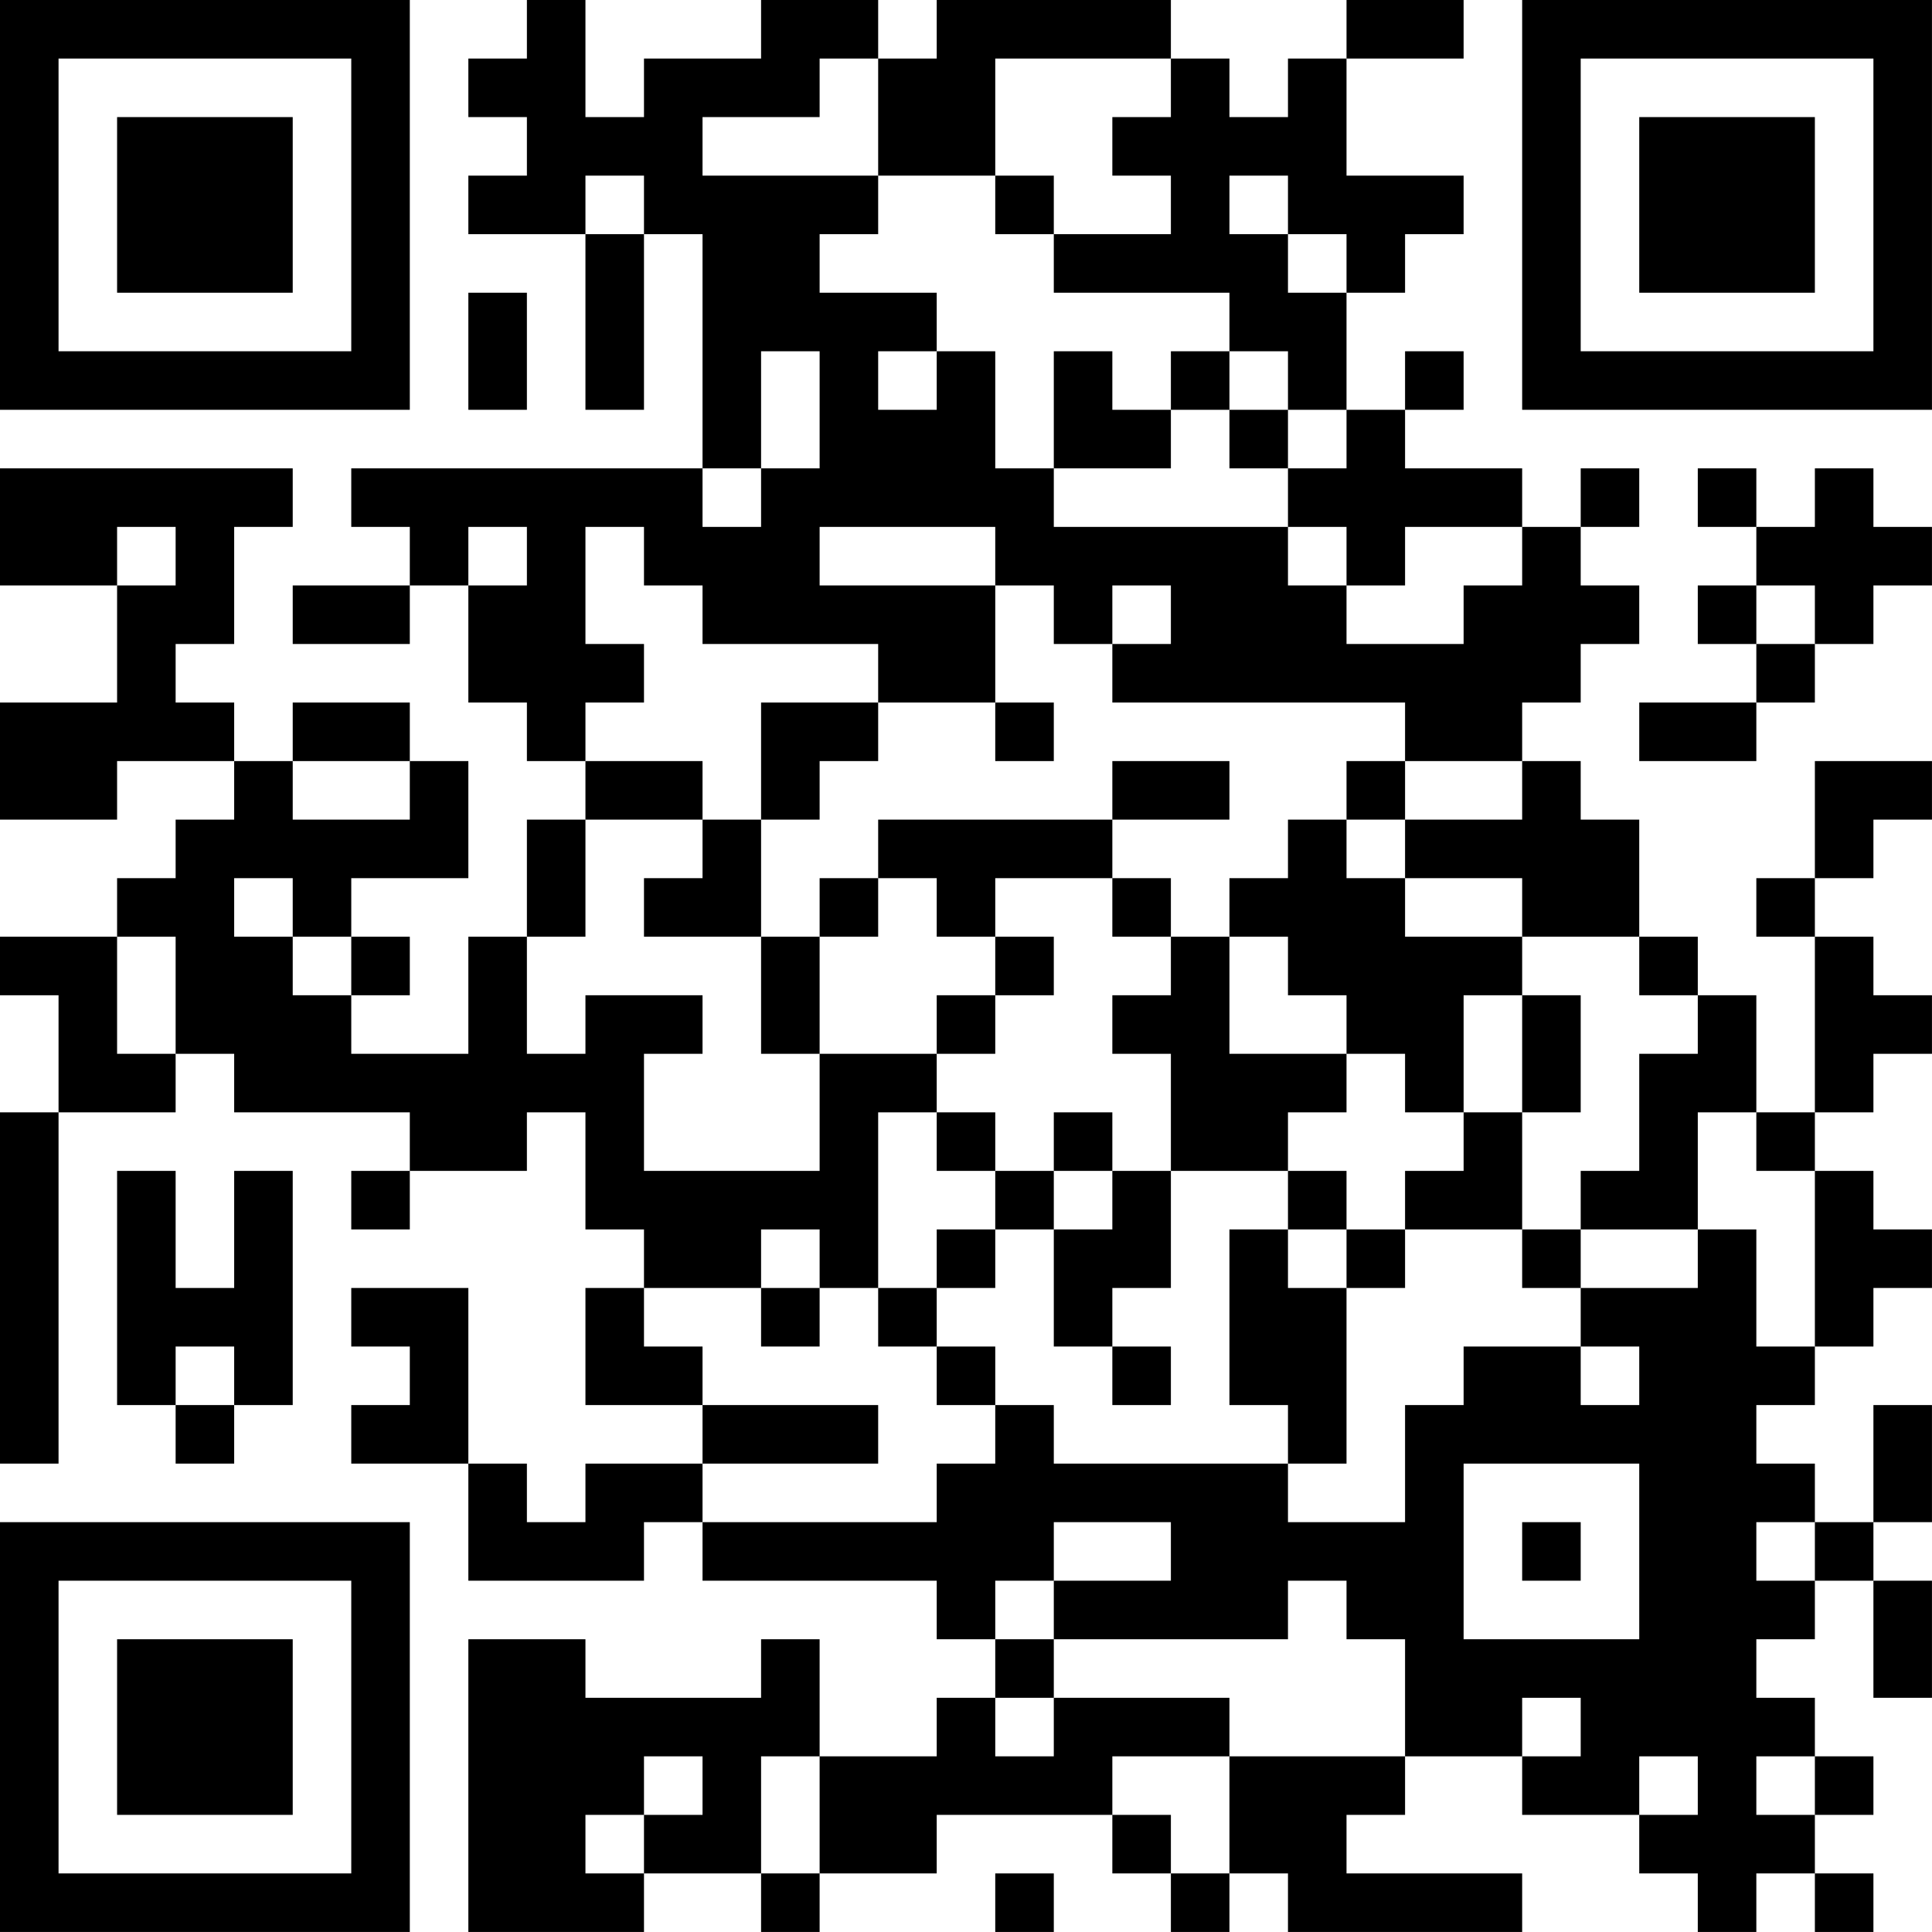 <?xml version="1.0" encoding="UTF-8"?>
<svg xmlns="http://www.w3.org/2000/svg" version="1.1" width="400" height="400" viewBox="0 0 400 400"><rect x="0" y="0" width="400" height="400" fill="#ffffff"/><g transform="scale(12.121)"><g transform="translate(0,0)"><path fill-rule="evenodd" d="M9 0L9 1L8 1L8 2L9 2L9 3L8 3L8 4L10 4L10 7L11 7L11 4L12 4L12 8L6 8L6 9L7 9L7 10L5 10L5 11L7 11L7 10L8 10L8 12L9 12L9 13L10 13L10 14L9 14L9 16L8 16L8 18L6 18L6 17L7 17L7 16L6 16L6 15L8 15L8 13L7 13L7 12L5 12L5 13L4 13L4 12L3 12L3 11L4 11L4 9L5 9L5 8L0 8L0 10L2 10L2 12L0 12L0 14L2 14L2 13L4 13L4 14L3 14L3 15L2 15L2 16L0 16L0 17L1 17L1 19L0 19L0 25L1 25L1 19L3 19L3 18L4 18L4 19L7 19L7 20L6 20L6 21L7 21L7 20L9 20L9 19L10 19L10 21L11 21L11 22L10 22L10 24L12 24L12 25L10 25L10 26L9 26L9 25L8 25L8 22L6 22L6 23L7 23L7 24L6 24L6 25L8 25L8 27L11 27L11 26L12 26L12 27L16 27L16 28L17 28L17 29L16 29L16 30L14 30L14 28L13 28L13 29L10 29L10 28L8 28L8 33L11 33L11 32L13 32L13 33L14 33L14 32L16 32L16 31L19 31L19 32L20 32L20 33L21 33L21 32L22 32L22 33L26 33L26 32L23 32L23 31L24 31L24 30L26 30L26 31L28 31L28 32L29 32L29 33L30 33L30 32L31 32L31 33L32 33L32 32L31 32L31 31L32 31L32 30L31 30L31 29L30 29L30 28L31 28L31 27L32 27L32 29L33 29L33 27L32 27L32 26L33 26L33 24L32 24L32 26L31 26L31 25L30 25L30 24L31 24L31 23L32 23L32 22L33 22L33 21L32 21L32 20L31 20L31 19L32 19L32 18L33 18L33 17L32 17L32 16L31 16L31 15L32 15L32 14L33 14L33 13L31 13L31 15L30 15L30 16L31 16L31 19L30 19L30 17L29 17L29 16L28 16L28 14L27 14L27 13L26 13L26 12L27 12L27 11L28 11L28 10L27 10L27 9L28 9L28 8L27 8L27 9L26 9L26 8L24 8L24 7L25 7L25 6L24 6L24 7L23 7L23 5L24 5L24 4L25 4L25 3L23 3L23 1L25 1L25 0L23 0L23 1L22 1L22 2L21 2L21 1L20 1L20 0L16 0L16 1L15 1L15 0L13 0L13 1L11 1L11 2L10 2L10 0ZM14 1L14 2L12 2L12 3L15 3L15 4L14 4L14 5L16 5L16 6L15 6L15 7L16 7L16 6L17 6L17 8L18 8L18 9L22 9L22 10L23 10L23 11L25 11L25 10L26 10L26 9L24 9L24 10L23 10L23 9L22 9L22 8L23 8L23 7L22 7L22 6L21 6L21 5L18 5L18 4L20 4L20 3L19 3L19 2L20 2L20 1L17 1L17 3L15 3L15 1ZM10 3L10 4L11 4L11 3ZM17 3L17 4L18 4L18 3ZM21 3L21 4L22 4L22 5L23 5L23 4L22 4L22 3ZM8 5L8 7L9 7L9 5ZM13 6L13 8L12 8L12 9L13 9L13 8L14 8L14 6ZM18 6L18 8L20 8L20 7L21 7L21 8L22 8L22 7L21 7L21 6L20 6L20 7L19 7L19 6ZM29 8L29 9L30 9L30 10L29 10L29 11L30 11L30 12L28 12L28 13L30 13L30 12L31 12L31 11L32 11L32 10L33 10L33 9L32 9L32 8L31 8L31 9L30 9L30 8ZM2 9L2 10L3 10L3 9ZM8 9L8 10L9 10L9 9ZM10 9L10 11L11 11L11 12L10 12L10 13L12 13L12 14L10 14L10 16L9 16L9 18L10 18L10 17L12 17L12 18L11 18L11 20L14 20L14 18L16 18L16 19L15 19L15 22L14 22L14 21L13 21L13 22L11 22L11 23L12 23L12 24L15 24L15 25L12 25L12 26L16 26L16 25L17 25L17 24L18 24L18 25L22 25L22 26L24 26L24 24L25 24L25 23L27 23L27 24L28 24L28 23L27 23L27 22L29 22L29 21L30 21L30 23L31 23L31 20L30 20L30 19L29 19L29 21L27 21L27 20L28 20L28 18L29 18L29 17L28 17L28 16L26 16L26 15L24 15L24 14L26 14L26 13L24 13L24 12L19 12L19 11L20 11L20 10L19 10L19 11L18 11L18 10L17 10L17 9L14 9L14 10L17 10L17 12L15 12L15 11L12 11L12 10L11 10L11 9ZM30 10L30 11L31 11L31 10ZM13 12L13 14L12 14L12 15L11 15L11 16L13 16L13 18L14 18L14 16L15 16L15 15L16 15L16 16L17 16L17 17L16 17L16 18L17 18L17 17L18 17L18 16L17 16L17 15L19 15L19 16L20 16L20 17L19 17L19 18L20 18L20 20L19 20L19 19L18 19L18 20L17 20L17 19L16 19L16 20L17 20L17 21L16 21L16 22L15 22L15 23L16 23L16 24L17 24L17 23L16 23L16 22L17 22L17 21L18 21L18 23L19 23L19 24L20 24L20 23L19 23L19 22L20 22L20 20L22 20L22 21L21 21L21 24L22 24L22 25L23 25L23 22L24 22L24 21L26 21L26 22L27 22L27 21L26 21L26 19L27 19L27 17L26 17L26 16L24 16L24 15L23 15L23 14L24 14L24 13L23 13L23 14L22 14L22 15L21 15L21 16L20 16L20 15L19 15L19 14L21 14L21 13L19 13L19 14L15 14L15 15L14 15L14 16L13 16L13 14L14 14L14 13L15 13L15 12ZM17 12L17 13L18 13L18 12ZM5 13L5 14L7 14L7 13ZM4 15L4 16L5 16L5 17L6 17L6 16L5 16L5 15ZM2 16L2 18L3 18L3 16ZM21 16L21 18L23 18L23 19L22 19L22 20L23 20L23 21L22 21L22 22L23 22L23 21L24 21L24 20L25 20L25 19L26 19L26 17L25 17L25 19L24 19L24 18L23 18L23 17L22 17L22 16ZM2 20L2 24L3 24L3 25L4 25L4 24L5 24L5 20L4 20L4 22L3 22L3 20ZM18 20L18 21L19 21L19 20ZM13 22L13 23L14 23L14 22ZM3 23L3 24L4 24L4 23ZM25 25L25 28L28 28L28 25ZM18 26L18 27L17 27L17 28L18 28L18 29L17 29L17 30L18 30L18 29L21 29L21 30L19 30L19 31L20 31L20 32L21 32L21 30L24 30L24 28L23 28L23 27L22 27L22 28L18 28L18 27L20 27L20 26ZM26 26L26 27L27 27L27 26ZM30 26L30 27L31 27L31 26ZM26 29L26 30L27 30L27 29ZM11 30L11 31L10 31L10 32L11 32L11 31L12 31L12 30ZM13 30L13 32L14 32L14 30ZM28 30L28 31L29 31L29 30ZM30 30L30 31L31 31L31 30ZM17 32L17 33L18 33L18 32ZM0 0L0 7L7 7L7 0ZM1 1L1 6L6 6L6 1ZM2 2L2 5L5 5L5 2ZM26 0L26 7L33 7L33 0ZM27 1L27 6L32 6L32 1ZM28 2L28 5L31 5L31 2ZM0 26L0 33L7 33L7 26ZM1 27L1 32L6 32L6 27ZM2 28L2 31L5 31L5 28Z" fill="#000000"/></g></g></svg>

